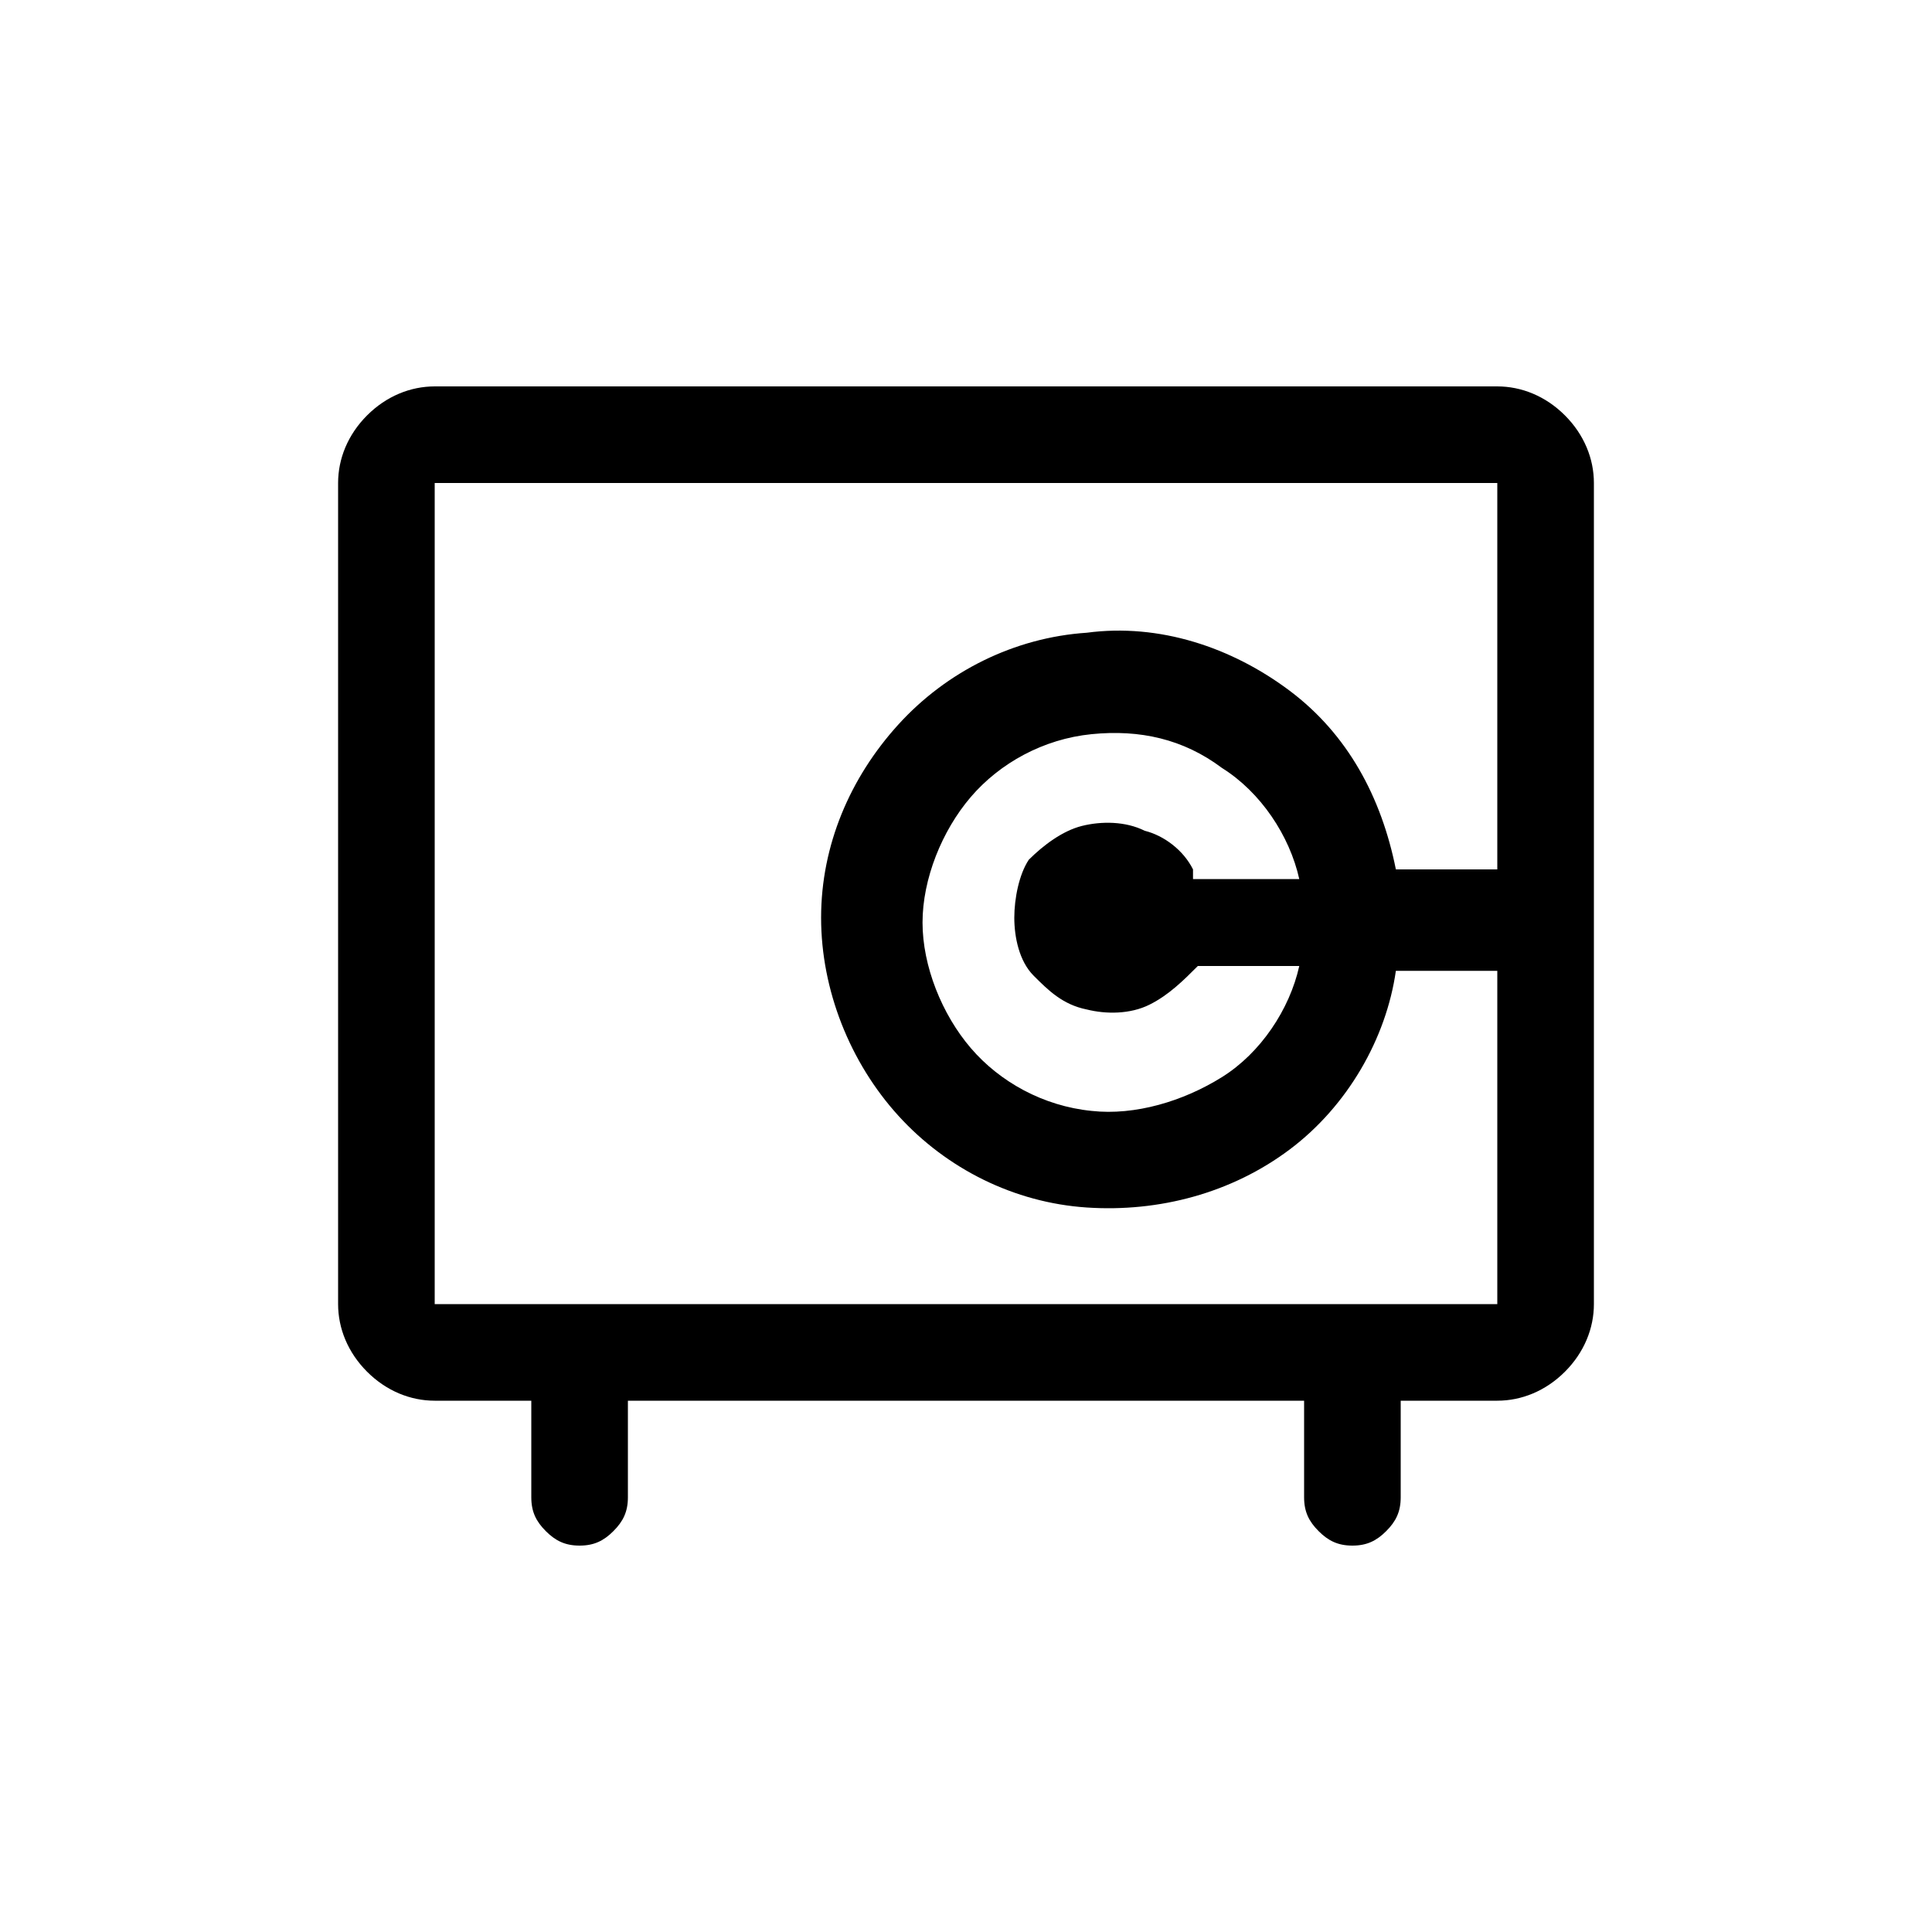 <?xml version="1.0" encoding="utf-8"?>
<!-- Generator: Adobe Illustrator 28.7.3, SVG Export Plug-In . SVG Version: 9.03 Build 54978)  -->
<!DOCTYPE svg PUBLIC "-//W3C//DTD SVG 1.1//EN" "http://www.w3.org/Graphics/SVG/1.1/DTD/svg11.dtd">
<svg version="1.1" id="Calque_1" xmlns:x="http://ns.adobe.com/Extensibility/1.0/" xmlns:i="http://ns.adobe.com/AdobeIllustrator/10.0/" xmlns:graph="http://ns.adobe.com/Graphs/1.0/"
	 xmlns="http://www.w3.org/2000/svg" xmlns:xlink="http://www.w3.org/1999/xlink" x="0px" y="0px" viewBox="0 0 40 40"
	 style="enable-background:new 0 0 40 40;" xml:space="preserve">
<path d="M31,8H9C8.5,8,8,8.2,7.6,8.6C7.2,9,7,9.5,7,10v17c0,0.5,0.2,1,0.6,1.4C8,28.8,8.5,29,9,29h2v2c0,0.3,0.1,0.5,0.3,0.7
	c0.2,0.2,0.4,0.3,0.7,0.3c0.3,0,0.5-0.1,0.7-0.3c0.2-0.2,0.3-0.4,0.3-0.7v-2h14v2c0,0.3,0.1,0.5,0.3,0.7c0.2,0.2,0.4,0.3,0.7,0.3
	s0.5-0.1,0.7-0.3c0.2-0.2,0.3-0.4,0.3-0.7v-2h2c0.5,0,1-0.2,1.4-0.6C32.8,28,33,27.5,33,27V10c0-0.5-0.2-1-0.6-1.4
	C32,8.2,31.5,8,31,8z M31,27H9V10h22v8h-2.1c-0.3-1.5-1-2.8-2.2-3.7c-1.2-0.9-2.7-1.4-4.2-1.2c-1.5,0.1-2.9,0.8-3.9,1.9
	S17,17.5,17,19c0,1.5,0.6,3,1.6,4.1c1,1.1,2.4,1.8,3.9,1.9c1.5,0.1,3-0.3,4.2-1.2c1.2-0.9,2-2.3,2.2-3.7H31V27z M24.7,18
	c-0.2-0.4-0.6-0.7-1-0.8c-0.4-0.2-0.9-0.2-1.3-0.1c-0.4,0.1-0.8,0.4-1.1,0.7C21.1,18.1,21,18.6,21,19s0.1,0.9,0.4,1.2
	c0.3,0.3,0.6,0.6,1.1,0.7c0.4,0.1,0.9,0.1,1.3-0.1c0.4-0.2,0.7-0.5,1-0.8h2.1c-0.2,0.9-0.8,1.8-1.6,2.3c-0.8,0.5-1.8,0.8-2.7,0.7
	c-1-0.1-1.9-0.6-2.5-1.3c-0.6-0.7-1-1.7-1-2.6s0.4-1.9,1-2.6c0.6-0.7,1.5-1.2,2.5-1.3c1-0.1,1.9,0.1,2.7,0.7
	c0.8,0.5,1.4,1.4,1.6,2.3H24.7z"/>
</svg>

